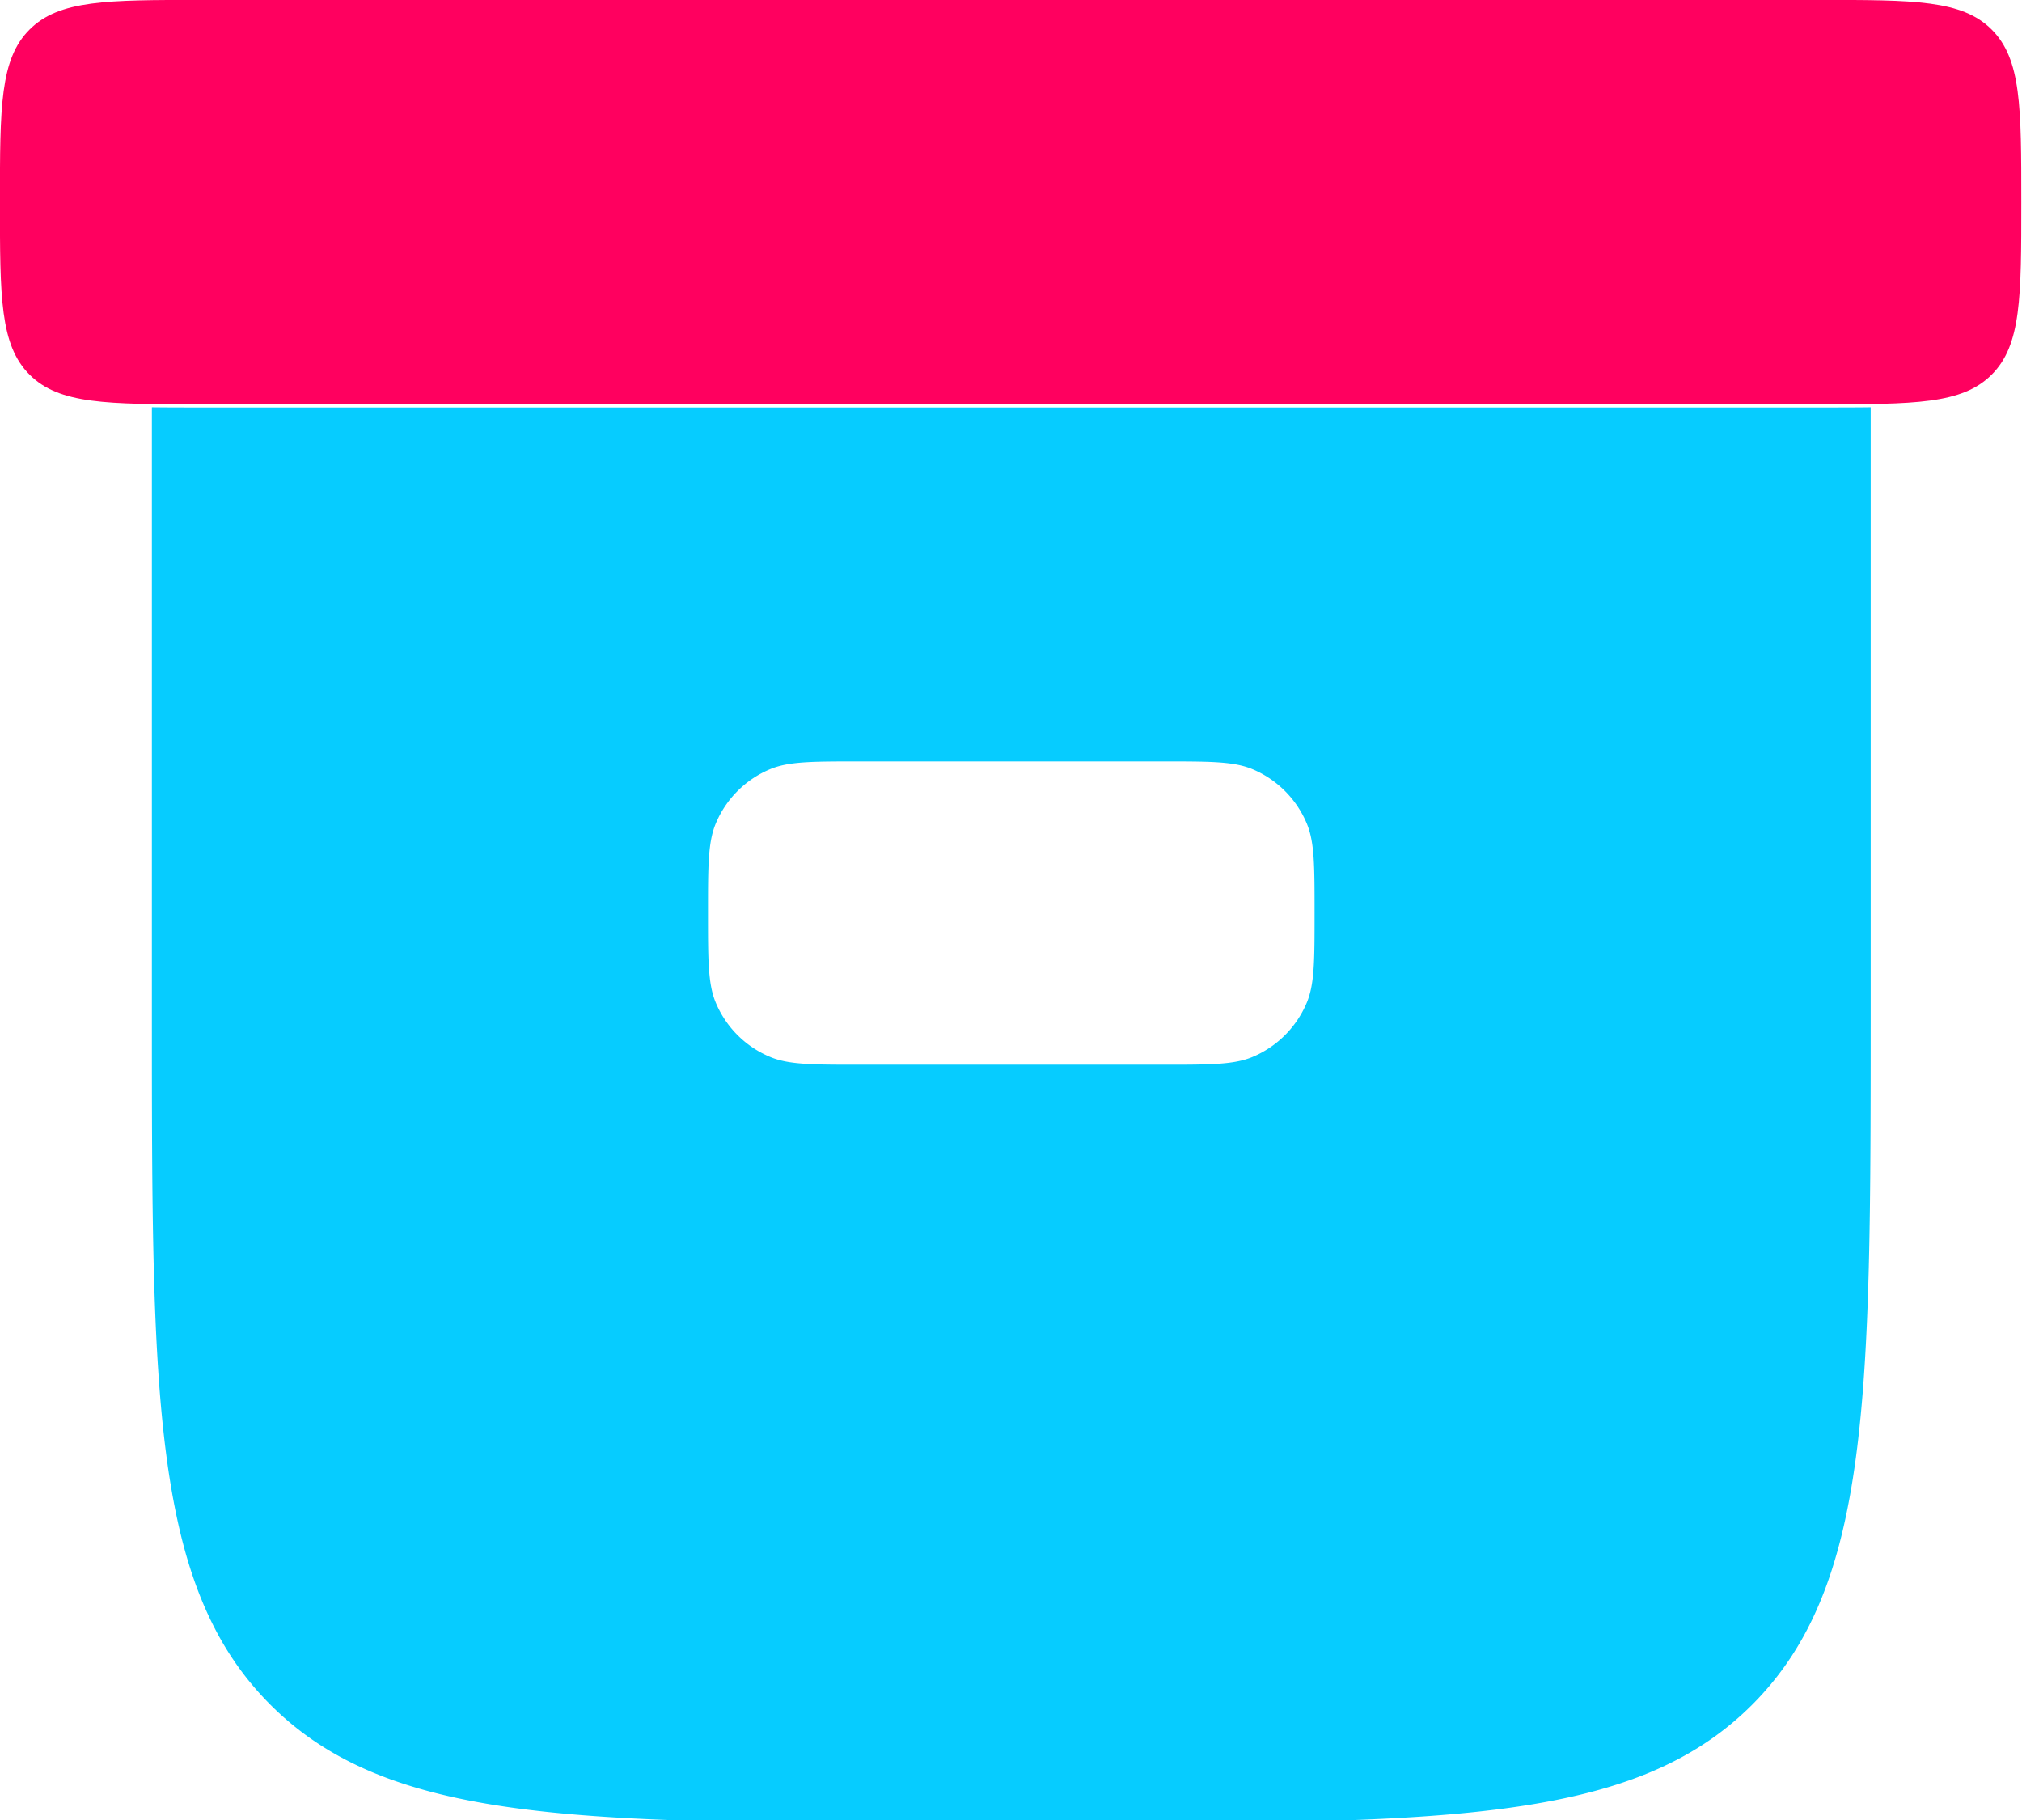 <svg xmlns="http://www.w3.org/2000/svg" width="120" height="108" viewBox="0 0 31.75 28.575"><path fill="#1c274c" fill-rule="evenodd" d="M47.562 532.738h1.456c5.488 0 8.232 0 9.936-1.705s1.705-4.449 1.705-9.937v-8.734c-.211.003-.508.003-.727.003H36.648c-.22 0-.516 0-.727-.003v8.734c0 5.488 0 8.232 1.705 9.937s4.448 1.705 9.936 1.705m-3.527-14.381c-.11.267-.11.606-.11 1.284s0 1.017.11 1.285c.148.356.431.64.788.787.267.111.606.111 1.284.111h4.366c.678 0 1.017 0 1.284-.11a1.46 1.46 0 0 0 .788-.788c.11-.268.11-.607.11-1.285s0-1.017-.11-1.284a1.46 1.46 0 0 0-.788-.788c-.267-.11-.606-.11-1.284-.11h-4.366c-.678 0-1.017 0-1.284.11-.357.148-.64.431-.788.788" clip-rule="evenodd" style="fill:#00cbff;fill-opacity:.976;stroke-width:1.455" transform="translate(-36.805 -552.593)scale(1.091)"/><g style="opacity:1;fill:#ff005f;fill-opacity:1"><path fill="#1c274c" d="M2 5c0-.943 0-1.414.293-1.707S3.057 3 4 3h16c.943 0 1.414 0 1.707.293S22 4.057 22 5s0 1.414-.293 1.707S20.943 7 20 7H4c-.943 0-1.414 0-1.707-.293S2 5.943 2 5" style="fill:#ff005f;fill-opacity:1" transform="translate(-3.175 -4.762)scale(1.587)"/></g></svg>
